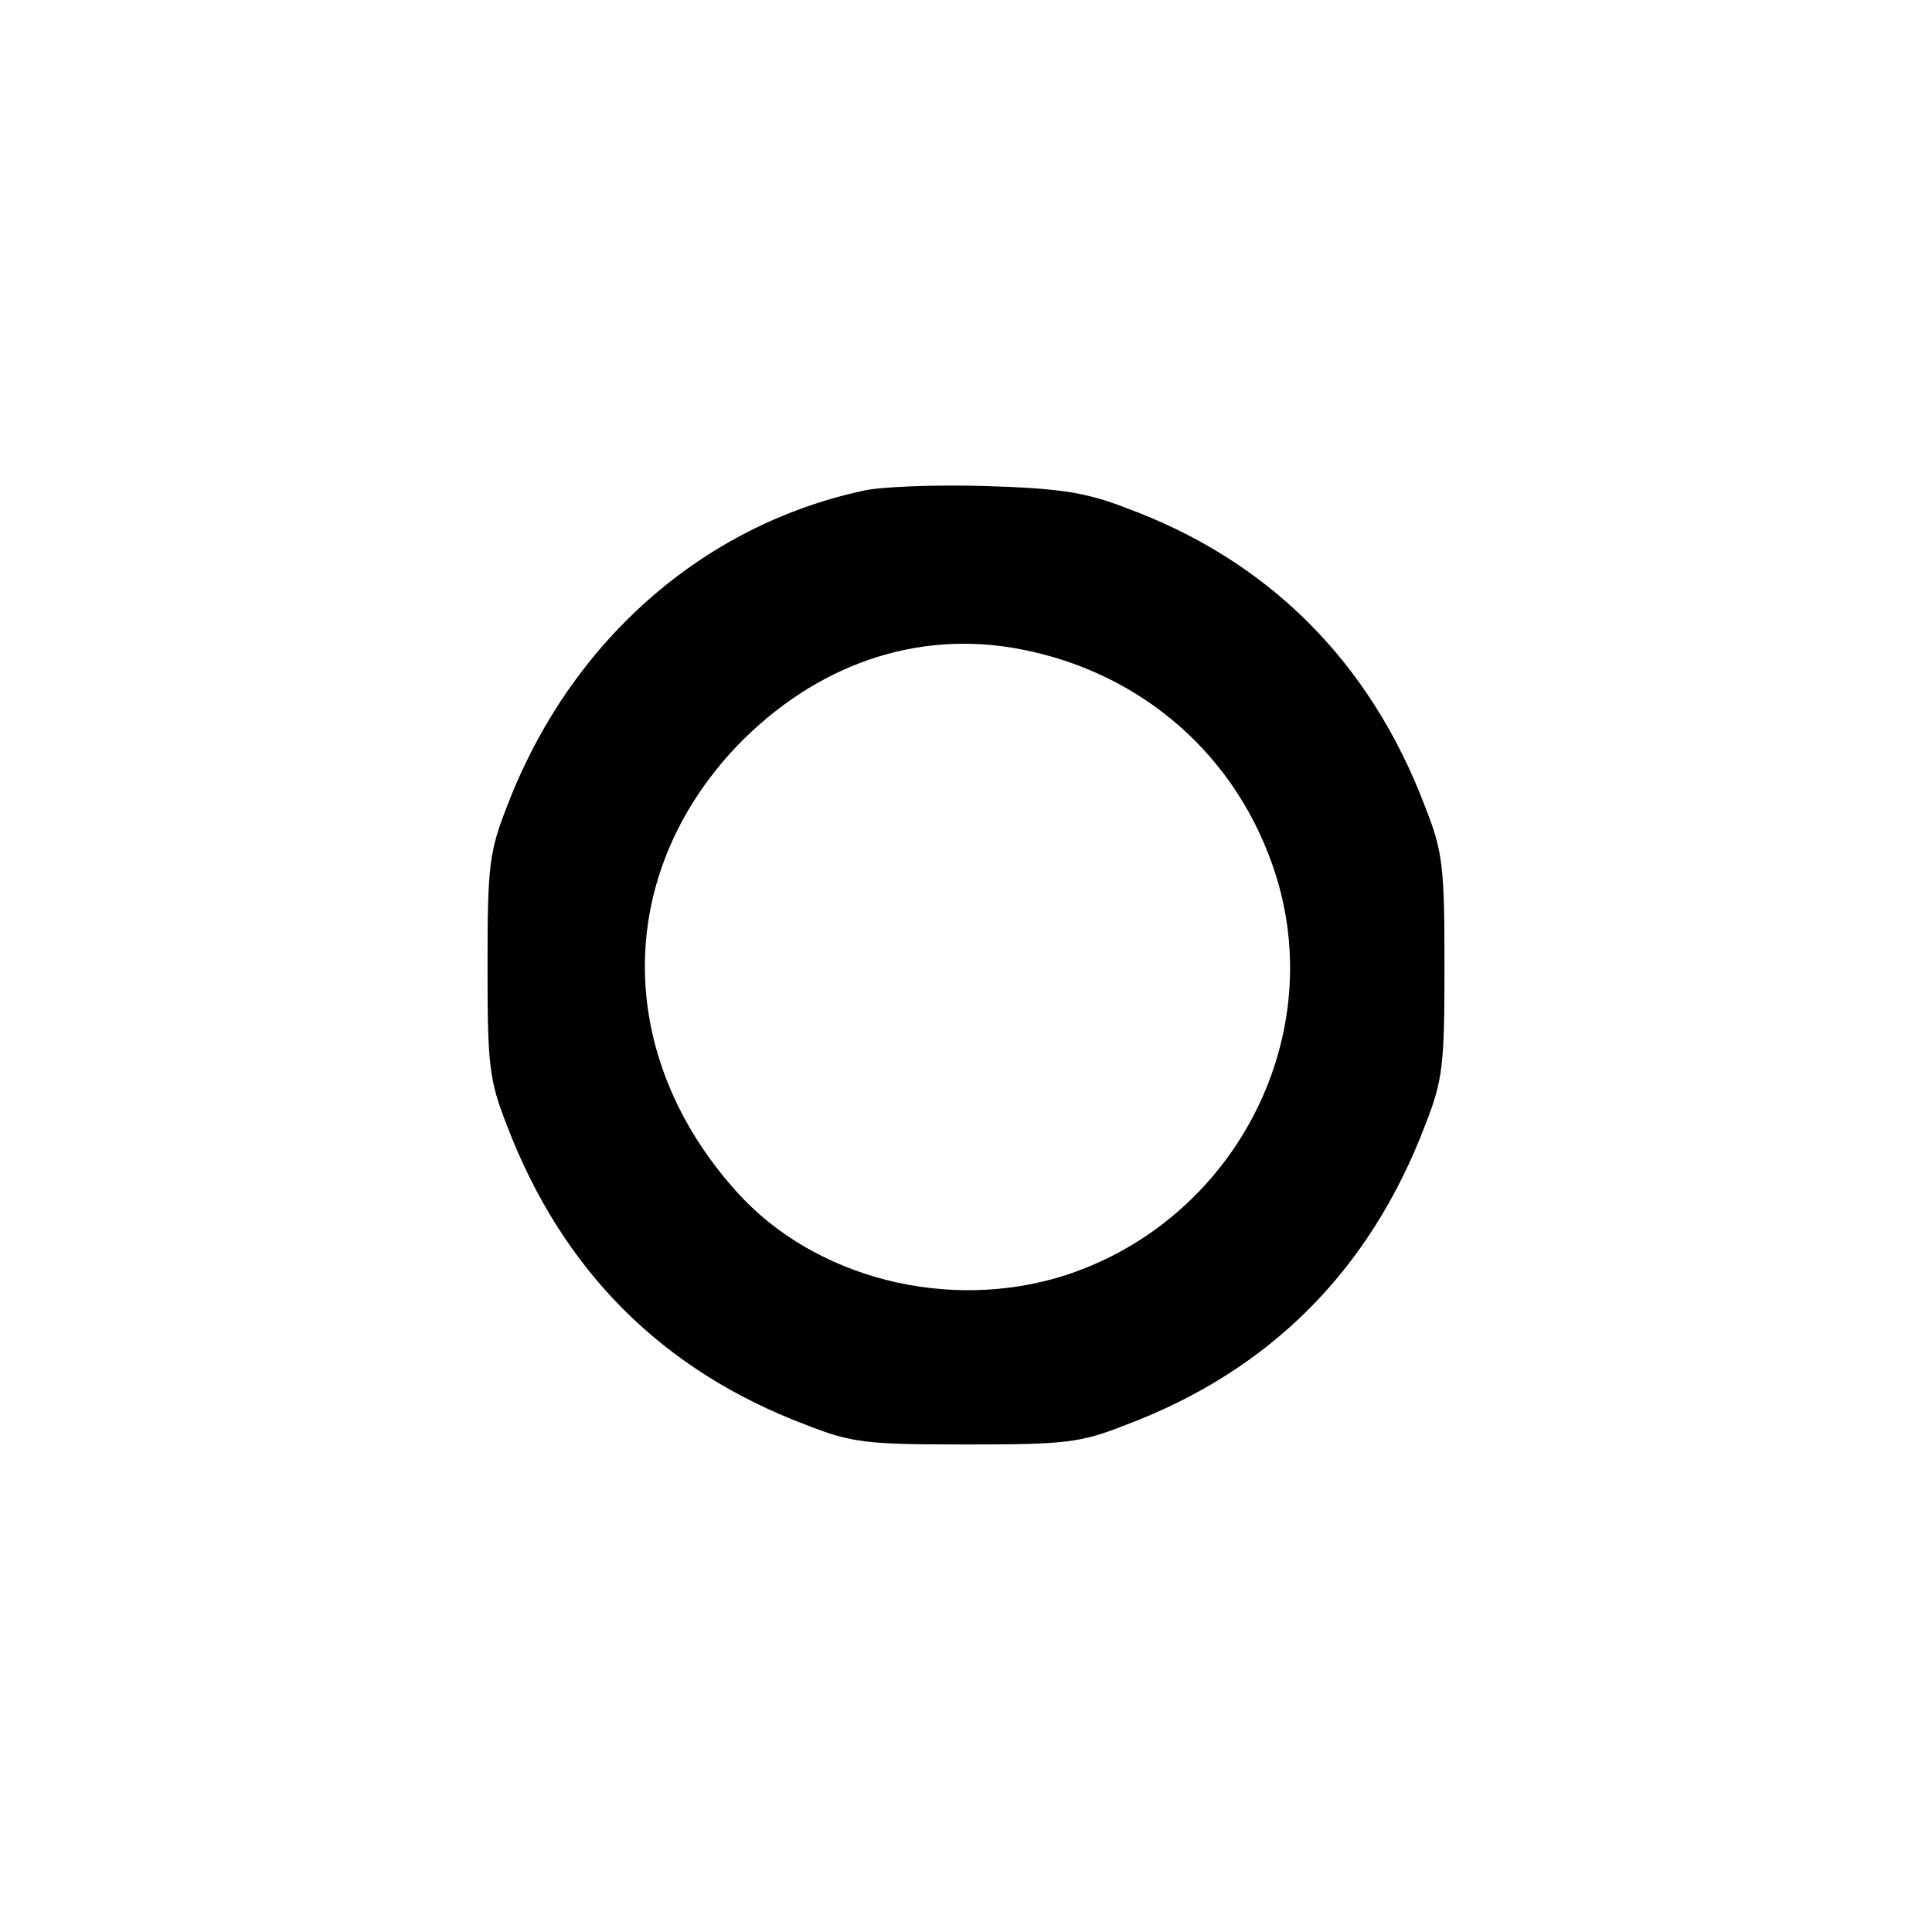 <?xml version="1.0" standalone="no"?>
<!DOCTYPE svg PUBLIC "-//W3C//DTD SVG 20010904//EN"
 "http://www.w3.org/TR/2001/REC-SVG-20010904/DTD/svg10.dtd">
<svg version="1.0" xmlns="http://www.w3.org/2000/svg"
 width="256pt" height="256pt" viewBox="0 0 256 256"
 preserveAspectRatio="xMidYMid meet">
<g transform="translate(0,256) scale(0.1,-0.1)"
fill="#000000" stroke="none">
<path d="M1145 1910 c-215 -46 -390 -201 -473 -418 -24 -61 -26 -80 -26 -212
0 -132 2 -151 26 -212 73 -191 205 -324 396 -396 61 -24 80 -26 212 -26 132 0
151 2 212 26 191 72 323 205 396 396 24 61 26 80 26 212 0 132 -2 151 -26 212
-73 192 -208 326 -396 395 -54 21 -89 26 -187 29 -66 2 -138 -1 -160 -6z m206
-210 c164 -31 291 -144 340 -301 68 -219 -58 -457 -280 -529 -154 -49 -332 -4
-435 111 -162 180 -162 419 0 590 104 108 238 155 375 129z"/>
</g>
</svg>
